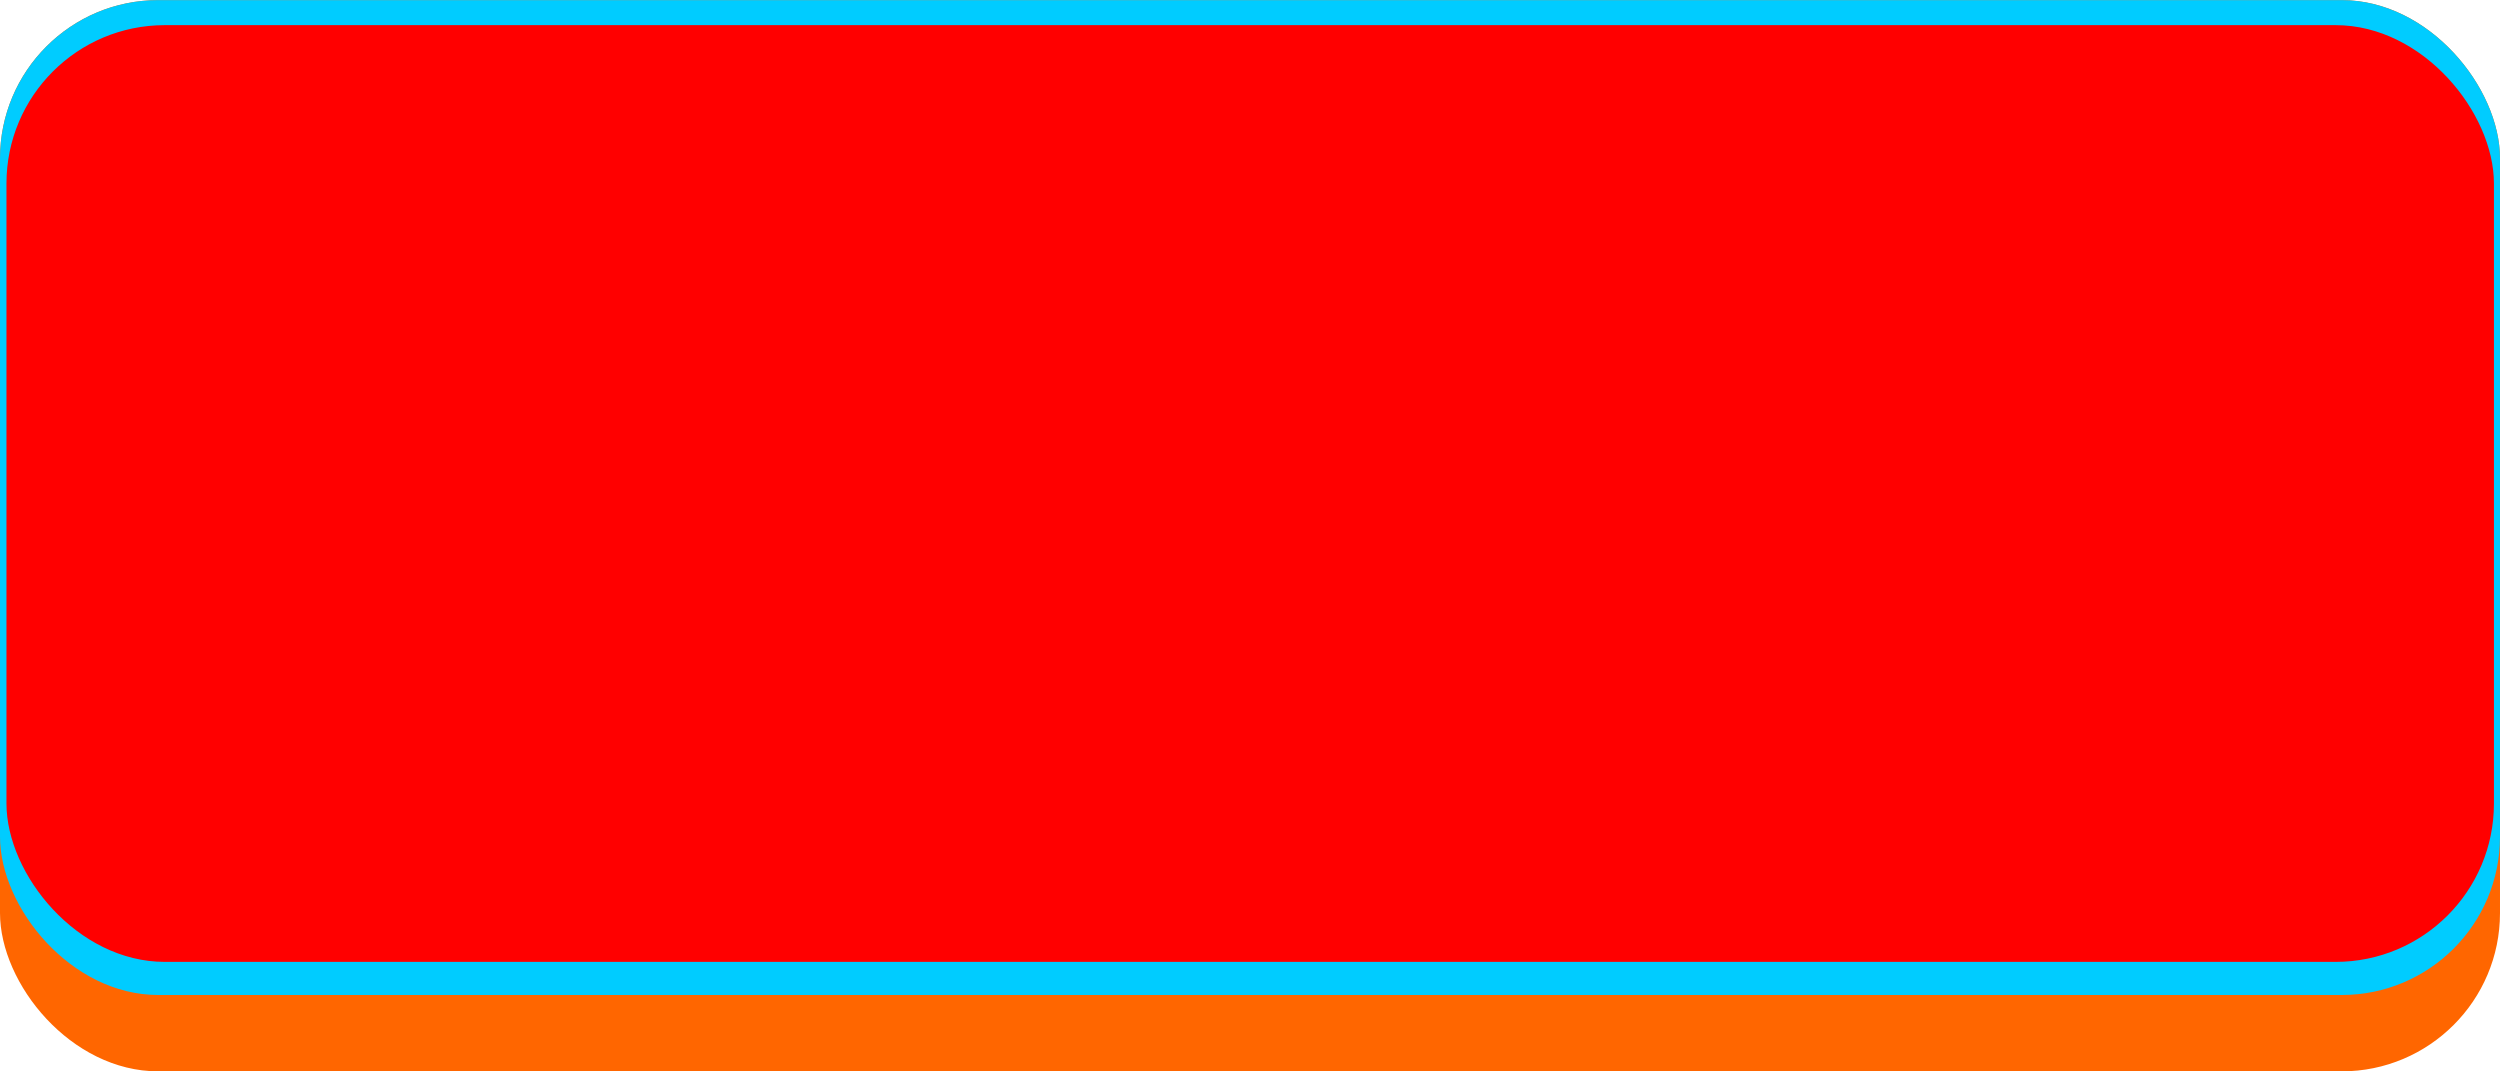 <!--?xml version="1.0" encoding="UTF-8" standalone="no"?-->
<!-- Creator: CorelDRAW -->

<svg xmlns:dc="http://purl.org/dc/elements/1.1/" xmlns:cc="http://creativecommons.org/ns#" xmlns:rdf="http://www.w3.org/1999/02/22-rdf-syntax-ns#" xmlns:svg="http://www.w3.org/2000/svg" xmlns="http://www.w3.org/2000/svg" xmlns:sodipodi="http://sodipodi.sourceforge.net/DTD/sodipodi-0.dtd" xmlns:inkscape="http://www.inkscape.org/namespaces/inkscape" xml:space="preserve" width="29.378mm" height="12.591mm" style="shape-rendering:geometricPrecision; text-rendering:geometricPrecision; image-rendering:optimizeQuality; fill-rule:evenodd; clip-rule:evenodd" viewBox="0 0 6.189 2.652" id="svg2" version="1.1" inkscape:version="0.48.3.1 r9886" sodipodi:docname="45.svg"><sodipodi:namedview pagecolor="#ffffff" bordercolor="#666666" borderopacity="1" objecttolerance="10" gridtolerance="10" guidetolerance="10" inkscape:pageopacity="0" inkscape:pageshadow="2" inkscape:window-width="1440" inkscape:window-height="844" id="namedview16" showgrid="false" inkscape:zoom="11.79228" inkscape:cx="56.162132" inkscape:cy="17.656283" inkscape:window-x="-4" inkscape:window-y="-4" inkscape:window-maximized="1" inkscape:current-layer="svg2"></sodipodi:namedview>
 <defs id="defs4">
  <style type="text/css" id="style6">
   
    .fil0 {fill:#FFCC00}
    .fil2 {fill:#FFFF66}
    .fil1 {fill:#FFFFCC}
   
  </style>
 
  
  
  
  
 </defs>
 <g id="shadow" inkscape:label="#g3004"><rect class="fil0" width="6.189" height="2.652" rx="0.392" ry="0.392" id="rect10" x="0" y="0" style="fill: rgb(255, 102, 0);"></rect></g><g id="dark" inkscape:label="#g3001"><rect class="fil1" width="6.189" height="2.463" rx="0.392" ry="0.392" id="rect12" x="0" y="0" style="fill: rgb(0, 204, 255);"></rect></g><g id="light" inkscape:label="#g2998"><rect class="fil2" x="0.016" y="0.062" width="6.158" height="2.319" rx="0.392" ry="0.392" id="rect14" style="fill: rgb(255, 0, 0);"></rect></g>
</svg>